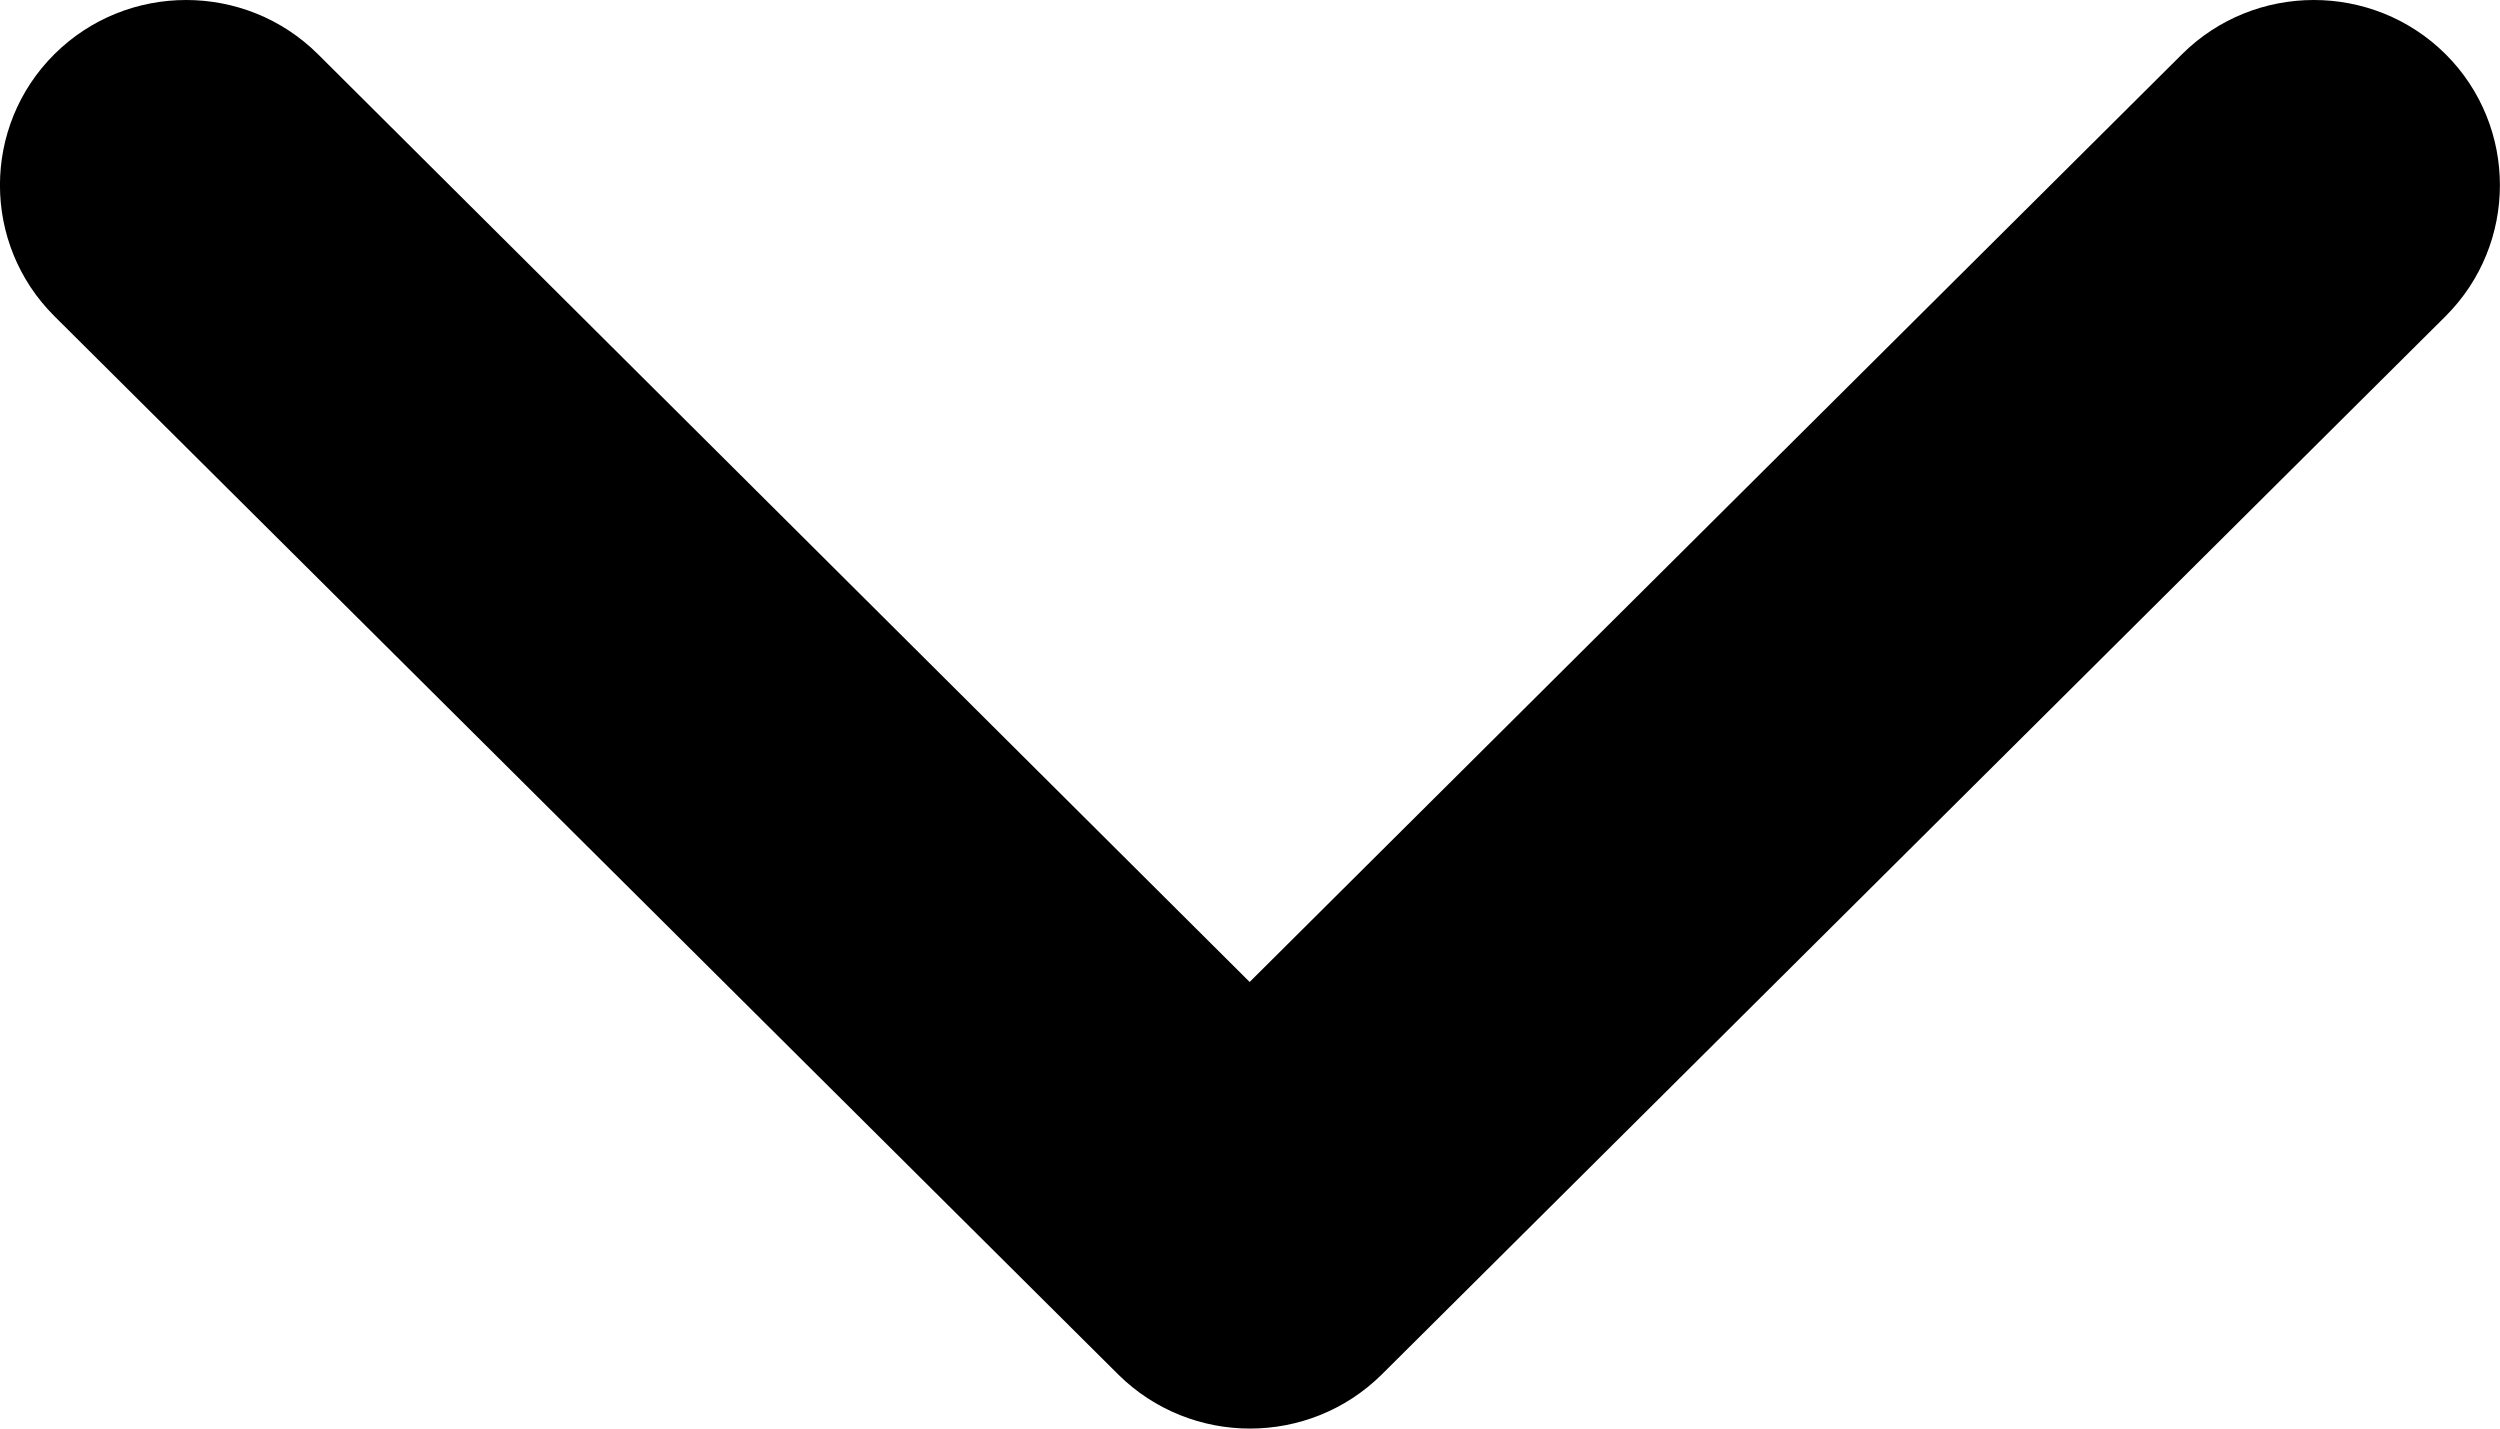 <svg width="14" height="8" viewBox="0 0 14 8" fill="none" xmlns="http://www.w3.org/2000/svg">
<path fill-rule="evenodd" clip-rule="evenodd" d="M1.78 0.303C1.373 -0.101 0.712 -0.101 0.305 0.303C-0.102 0.708 -0.102 1.366 0.305 1.771L6.262 7.697C6.67 8.101 7.33 8.101 7.738 7.697L13.695 1.771C14.101 1.366 14.101 0.708 13.695 0.303C13.288 -0.101 12.627 -0.101 12.22 0.303L6.998 5.499L1.78 0.303Z" fill="black"/>
</svg>
